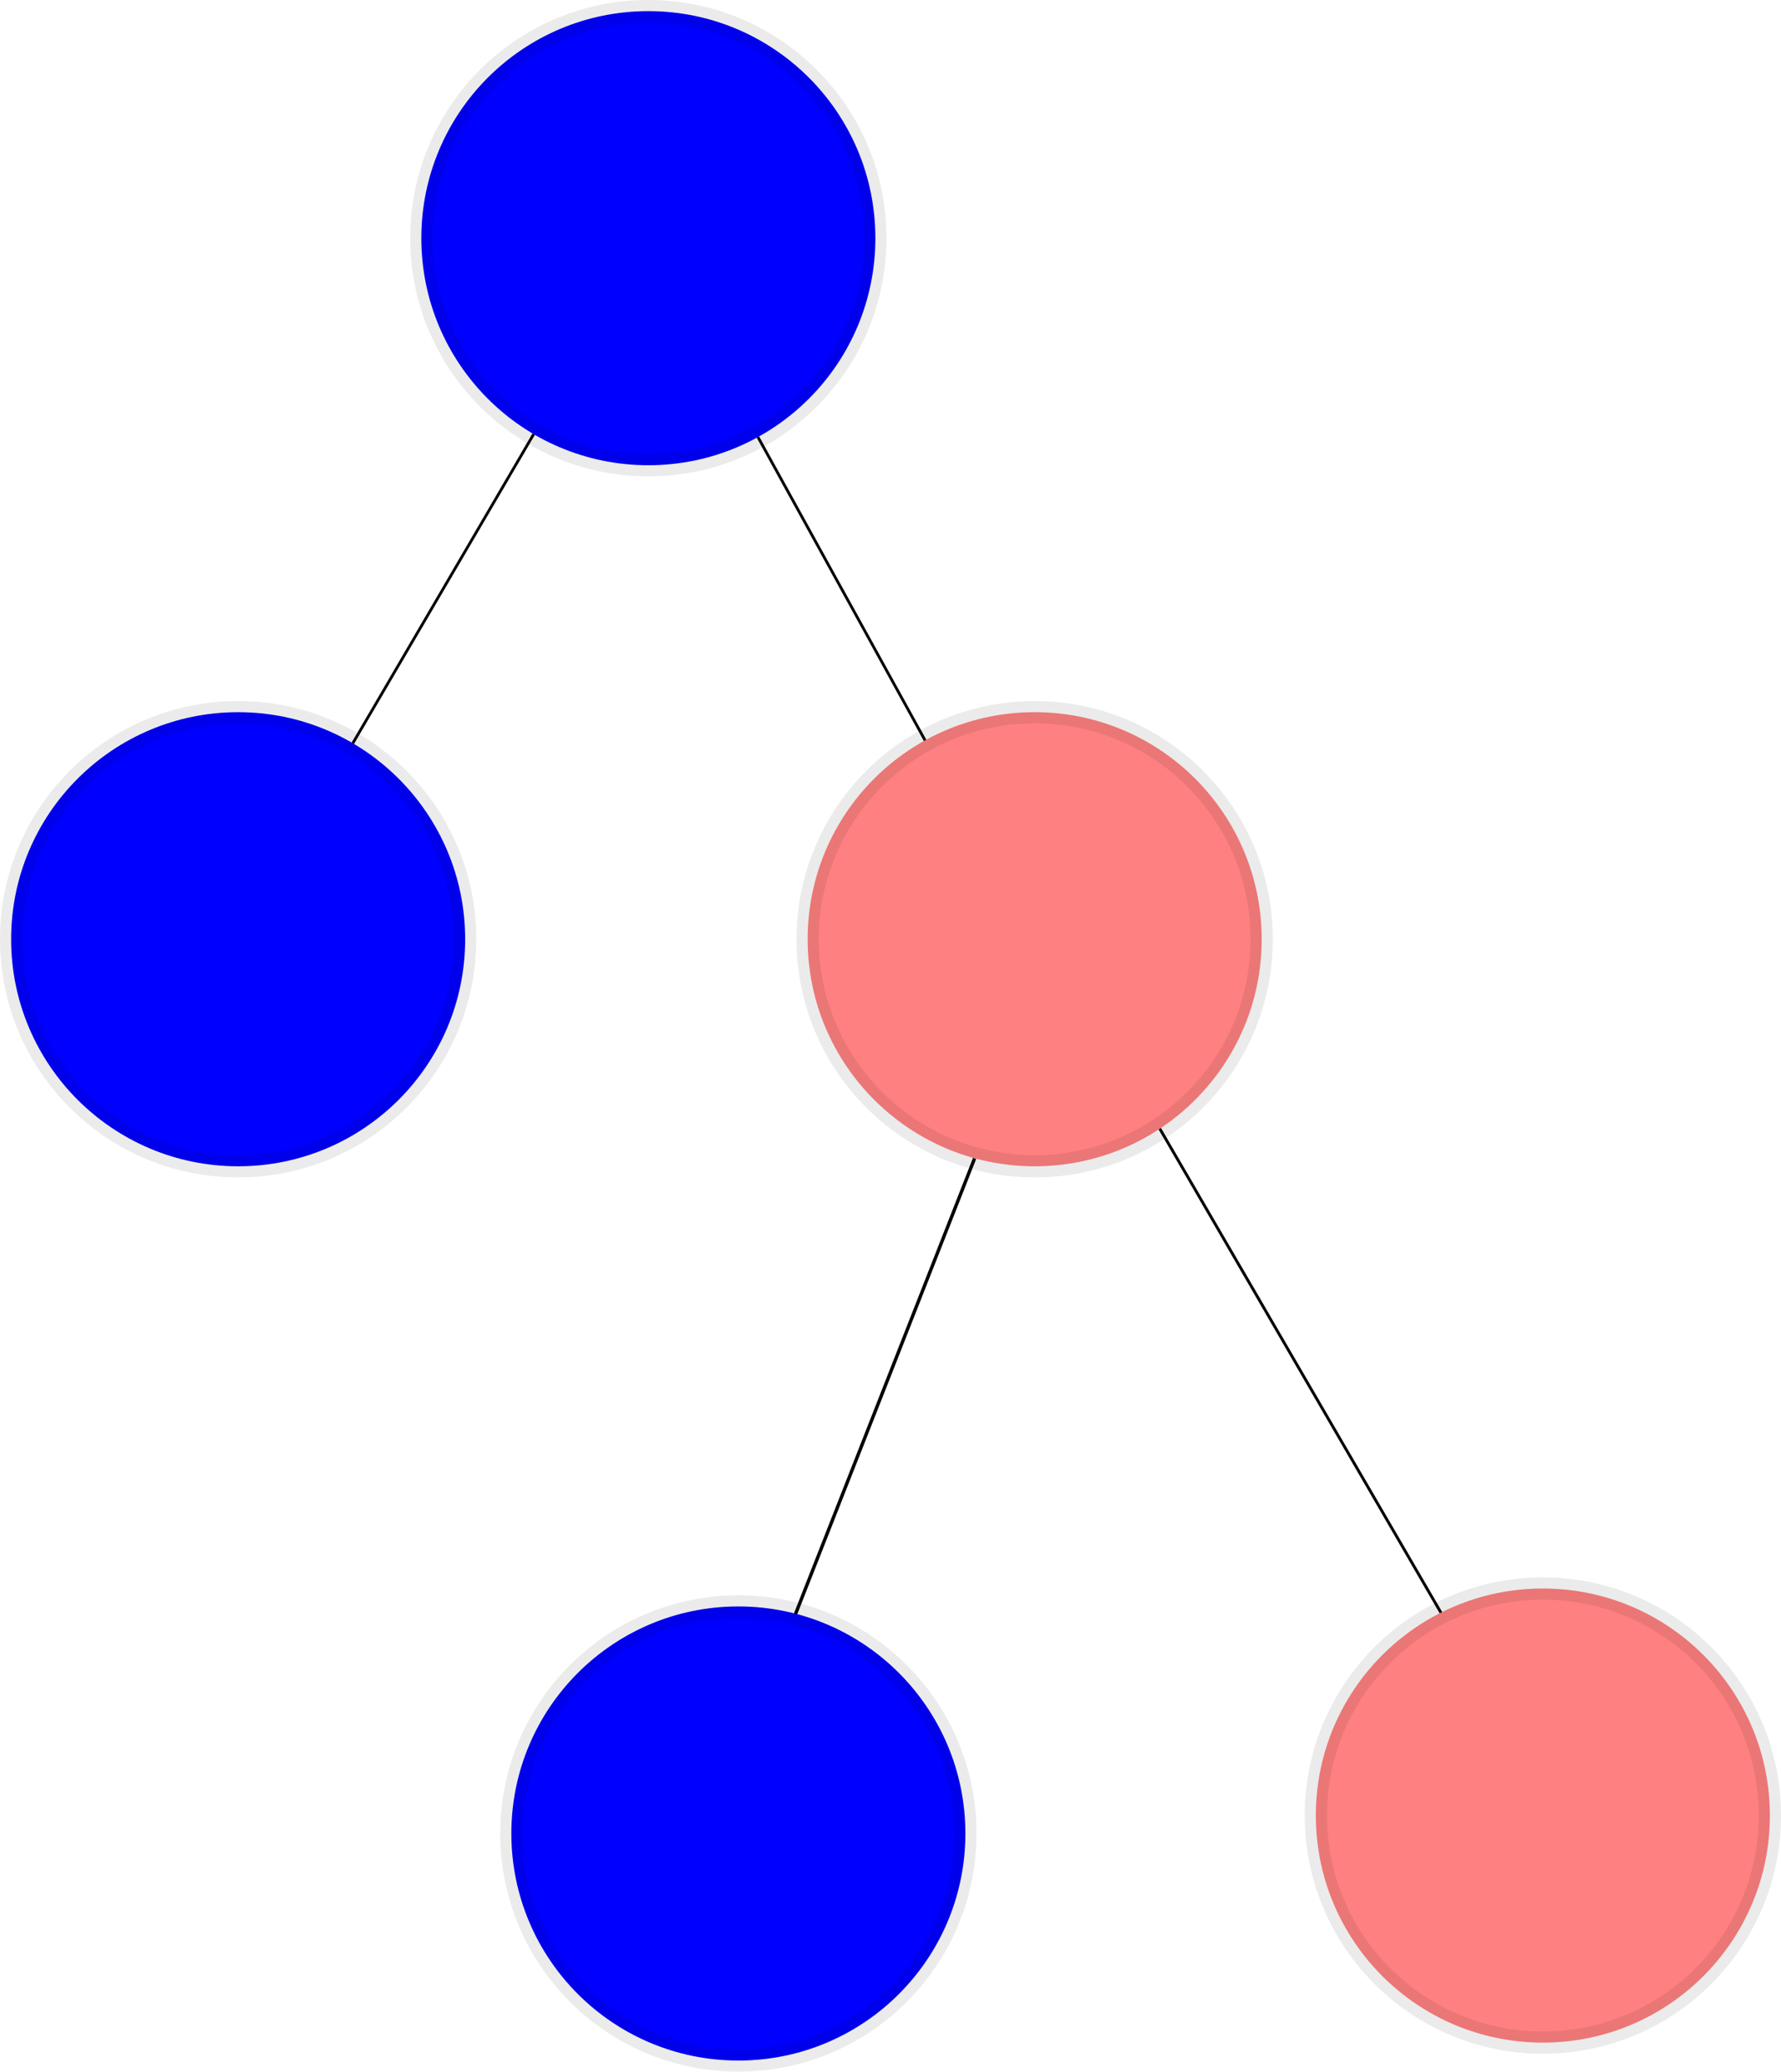 <?xml version="1.0" encoding="UTF-8" standalone="no"?>
<!-- Created with Inkscape (http://www.inkscape.org/) -->

<svg
   xmlns:dc="http://purl.org/dc/elements/1.1/"
   xmlns:cc="http://creativecommons.org/ns#"
   xmlns:rdf="http://www.w3.org/1999/02/22-rdf-syntax-ns#"
   xmlns:svg="http://www.w3.org/2000/svg"
   xmlns="http://www.w3.org/2000/svg"
   xmlns:sodipodi="http://sodipodi.sourceforge.net/DTD/sodipodi-0.dtd"
   xmlns:inkscape="http://www.inkscape.org/namespaces/inkscape"
   width="169.027mm"
   height="196.581mm"
   viewBox="0 0 169.027 196.581"
   version="1.1"
   id="svg8"
   inkscape:version="0.92.2pre0 (973e216, 2017-07-25)"
   sodipodi:docname="component-hierarchy.svg">
  <defs
     id="defs2" />
  <sodipodi:namedview
     id="base"
     pagecolor="#ffffff"
     bordercolor="#666666"
     borderopacity="1.0"
     inkscape:pageopacity="0.0"
     inkscape:pageshadow="2"
     inkscape:zoom="0.7"
     inkscape:cx="377.11192"
     inkscape:cy="120.53249"
     inkscape:document-units="mm"
     inkscape:current-layer="layer1"
     showgrid="false"
     inkscape:window-width="1920"
     inkscape:window-height="1139"
     inkscape:window-x="0"
     inkscape:window-y="0"
     inkscape:window-maximized="1"
     fit-margin-top="0"
     fit-margin-left="0"
     fit-margin-right="0"
     fit-margin-bottom="0" />
  <g
     inkscape:label="Layer 1"
     inkscape:groupmode="layer"
     id="layer1"
     transform="translate(-11.039,5.303)">
    <circle
       style="fill:#0000ff;fill-opacity:1;stroke:#000000;stroke-width:2.112;stroke-miterlimit:4;stroke-dasharray:none;stroke-opacity:0.081"
       id="path12"
       cx="33.64"
       cy="83.821"
       r="21.545" />
    <circle
       style="fill:#ff8080;fill-opacity:1;stroke:#000000;stroke-width:2.112;stroke-miterlimit:4;stroke-dasharray:none;stroke-opacity:0.081"
       id="path12-3"
       cx="109.235"
       cy="83.821"
       r="21.545" />
    <circle
       style="fill:#0000ff;fill-opacity:1;stroke:#000000;stroke-width:2.112;stroke-miterlimit:4;stroke-dasharray:none;stroke-opacity:0.081"
       id="path12-5"
       cx="72.571"
       cy="17.298"
       r="21.545" />
    <path
       style="fill:none;fill-rule:evenodd;stroke:#000000;stroke-width:0.265px;stroke-linecap:butt;stroke-linejoin:miter;stroke-opacity:1"
       d="M 61.69,35.892 44.522,65.227"
       id="path71"
       inkscape:connector-type="polyline"
       inkscape:connector-curvature="0"
       inkscape:connection-start="#path12-5"
       inkscape:connection-end="#path12" />
    <path
       style="fill:none;fill-rule:evenodd;stroke:#000000;stroke-width:0.265px;stroke-linecap:butt;stroke-linejoin:miter;stroke-opacity:1"
       d="M 82.971,36.166 98.836,64.953"
       id="path73"
       inkscape:connector-type="polyline"
       inkscape:connector-curvature="0"
       inkscape:connection-start="#path12-5"
       inkscape:connection-end="#path12-3" />
    <path
       style="fill:none;fill-rule:evenodd;stroke:#000000;stroke-width:0.32px;stroke-linecap:butt;stroke-linejoin:miter;stroke-opacity:1"
       d="M 103.533,104.622 78.282,168.852"
       id="path75"
       inkscape:connector-type="polyline"
       inkscape:connector-curvature="0" />
    <circle
       style="fill:#0000ff;fill-opacity:1;stroke:#000000;stroke-width:2.112;stroke-miterlimit:4;stroke-dasharray:none;stroke-opacity:0.081"
       id="path12-6"
       cx="81.114"
       cy="168.677"
       r="21.545" />
    <path
       style="fill:none;fill-rule:evenodd;stroke:#000000;stroke-width:0.272px;stroke-linecap:butt;stroke-linejoin:miter;stroke-opacity:1"
       d="m 121.11,101.799 40.284,69.334"
       id="path77"
       inkscape:connector-type="polyline"
       inkscape:connector-curvature="0" />
    <circle
       style="fill:#ff8080;fill-opacity:1;stroke:#000000;stroke-width:2.112;stroke-miterlimit:4;stroke-dasharray:none;stroke-opacity:0.081"
       id="path12-7"
       cx="157.465"
       cy="166.976"
       r="21.545" />
  </g>
</svg>
